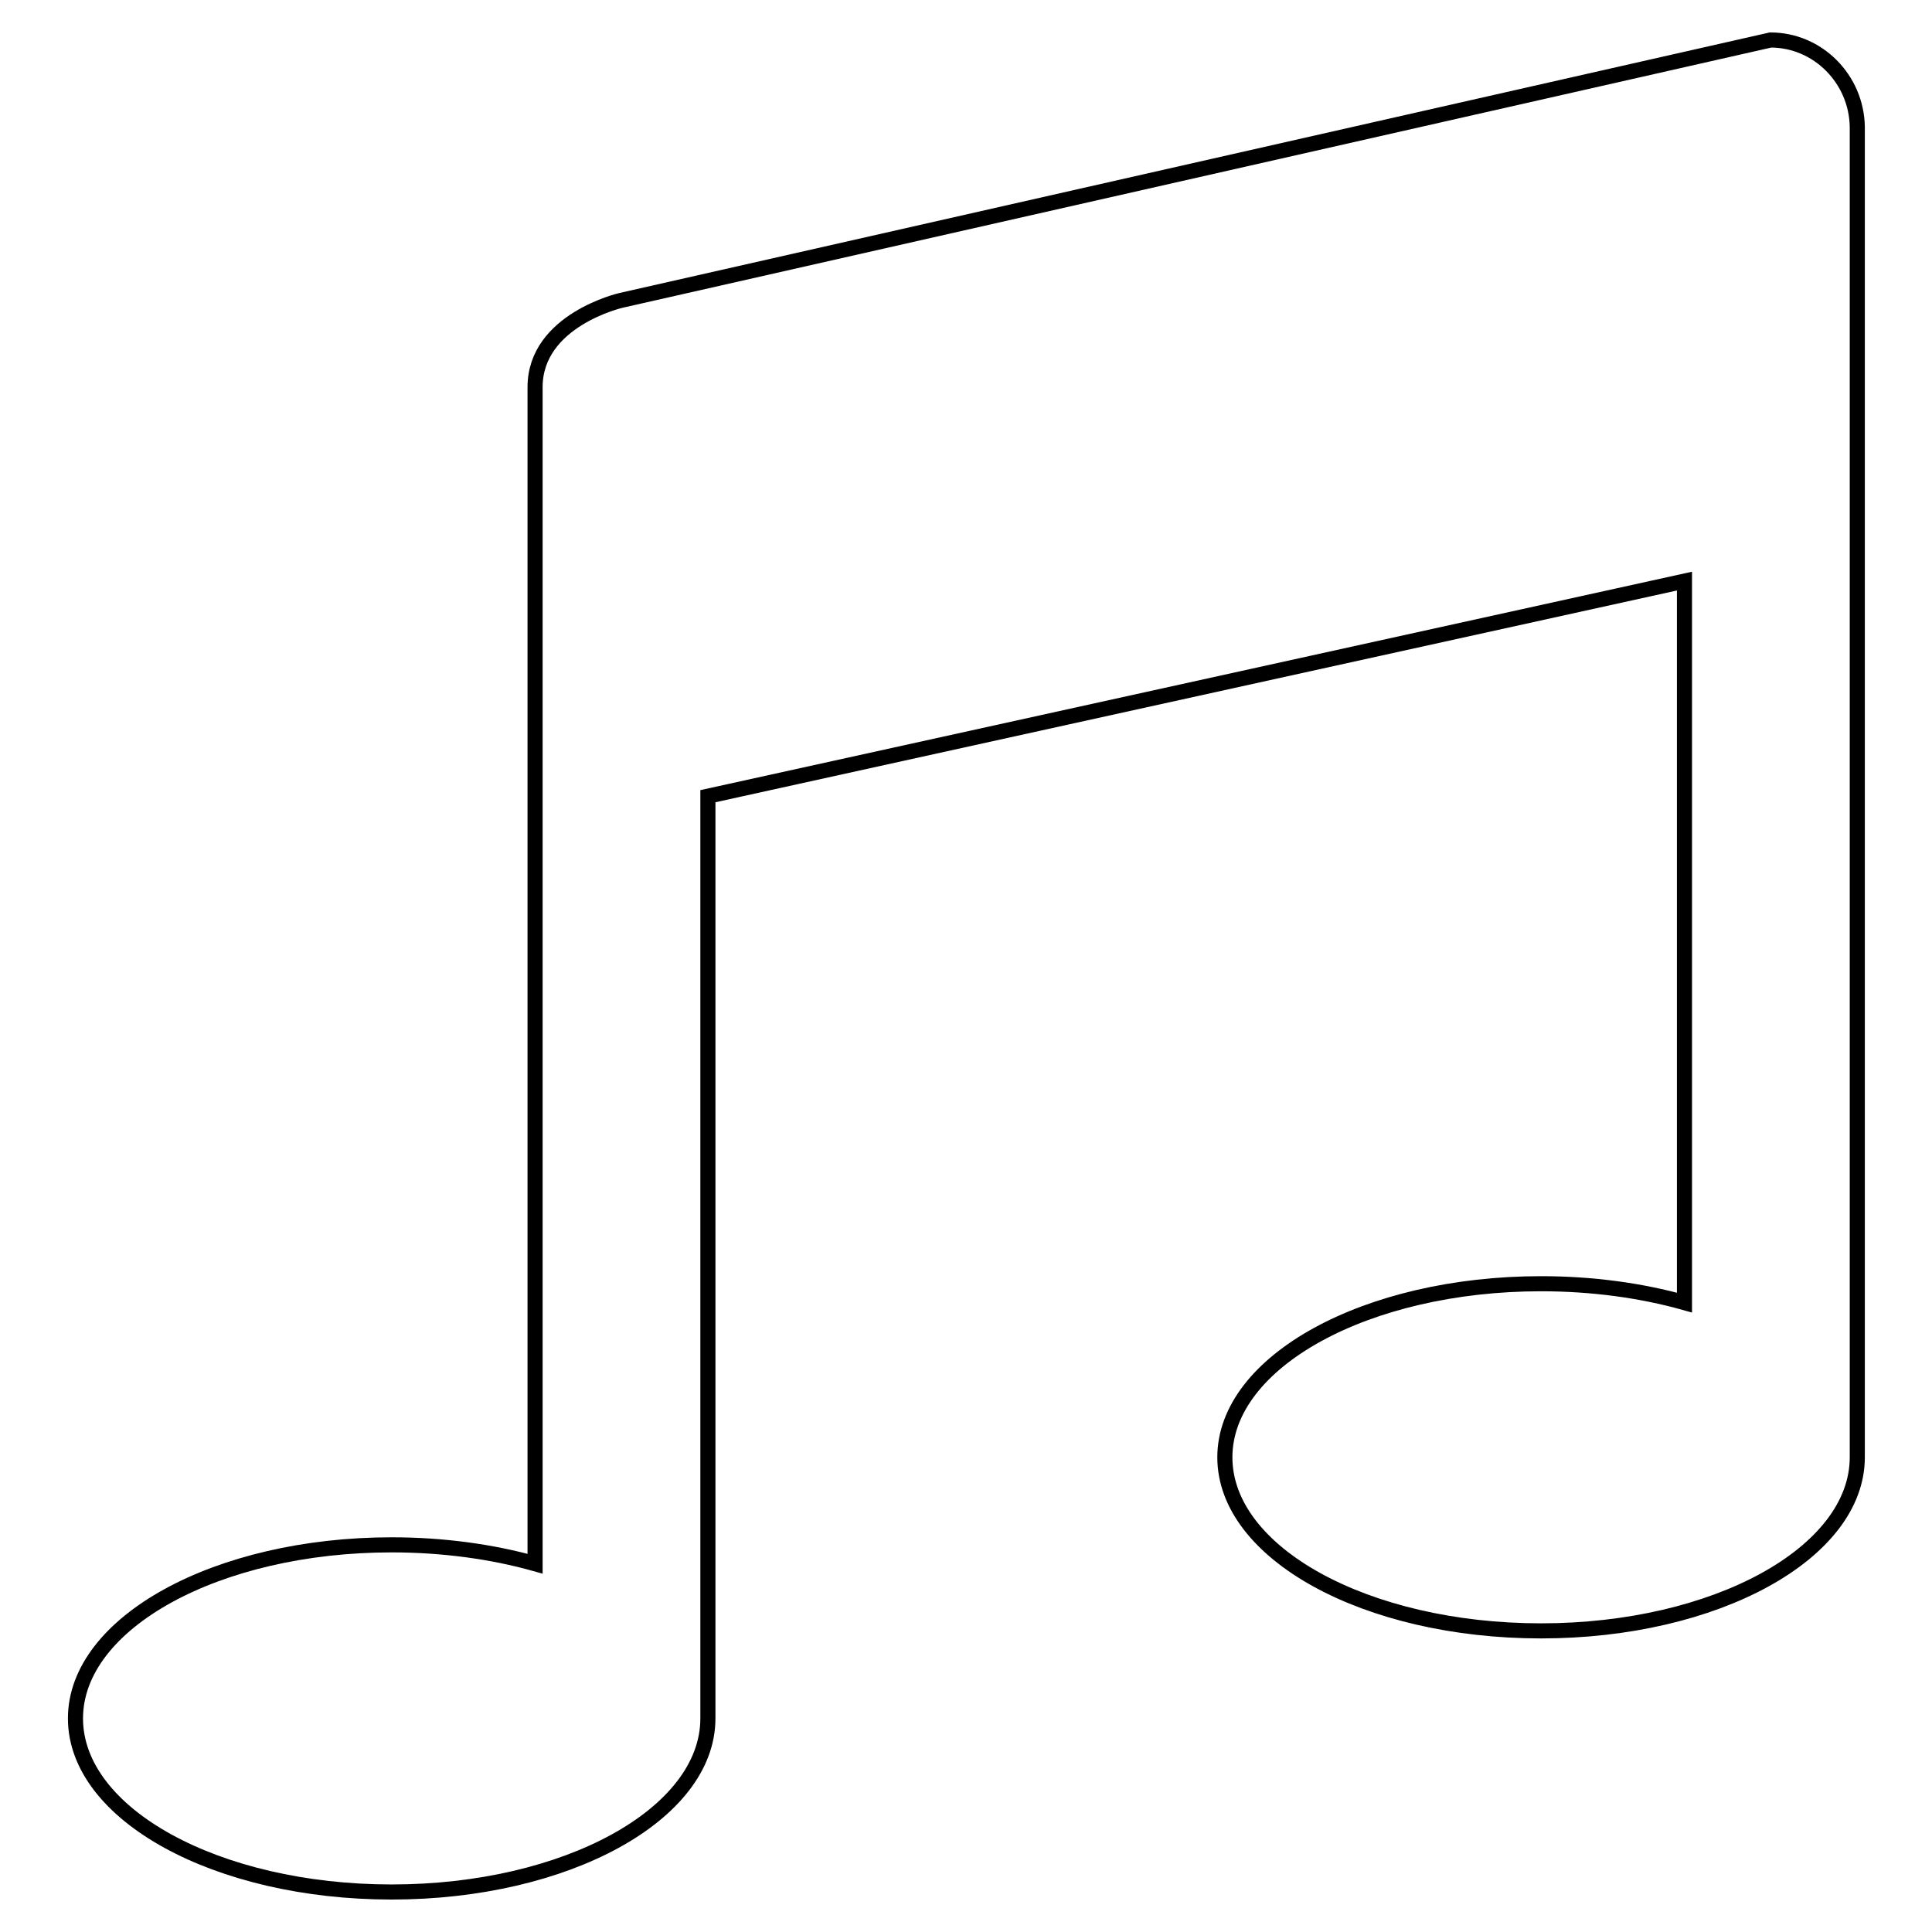 <?xml version="1.0" encoding="utf-8"?>
<!-- Svg Vector Icons : http://www.onlinewebfonts.com/icon -->
<!DOCTYPE svg PUBLIC "-//W3C//DTD SVG 1.1//EN" "http://www.w3.org/Graphics/SVG/1.1/DTD/svg11.dtd">
<svg version="1.1" xmlns="http://www.w3.org/2000/svg" xmlns:xlink="http://www.w3.org/1999/xlink" x="0px" y="0px" viewBox="0 0 256 256" enable-background="new 0 0 256 256" xml:space="preserve">
<g> <path stroke-width="2" fill-opacity="0" stroke="#000000"  d="M234.6,5.3L82.3,39.8c0,0-11.4,2.6-11.4,11.5v155.9c-5.7-1.6-12.2-2.5-19-2.5c-23.1,0-41.9,10.3-41.9,23 c0,12.7,18.7,23,41.9,23c23.1,0,41.9-10.3,41.9-23V105.5L223.2,77v95.6c-5.7-1.6-12.2-2.5-19-2.5c-23.1,0-41.9,10.3-41.9,23 c0,12.7,18.7,23,41.9,23c23.1,0,41.9-10.3,41.9-23V16.8C246,10.5,240.9,5.3,234.6,5.3z"/></g>
</svg>